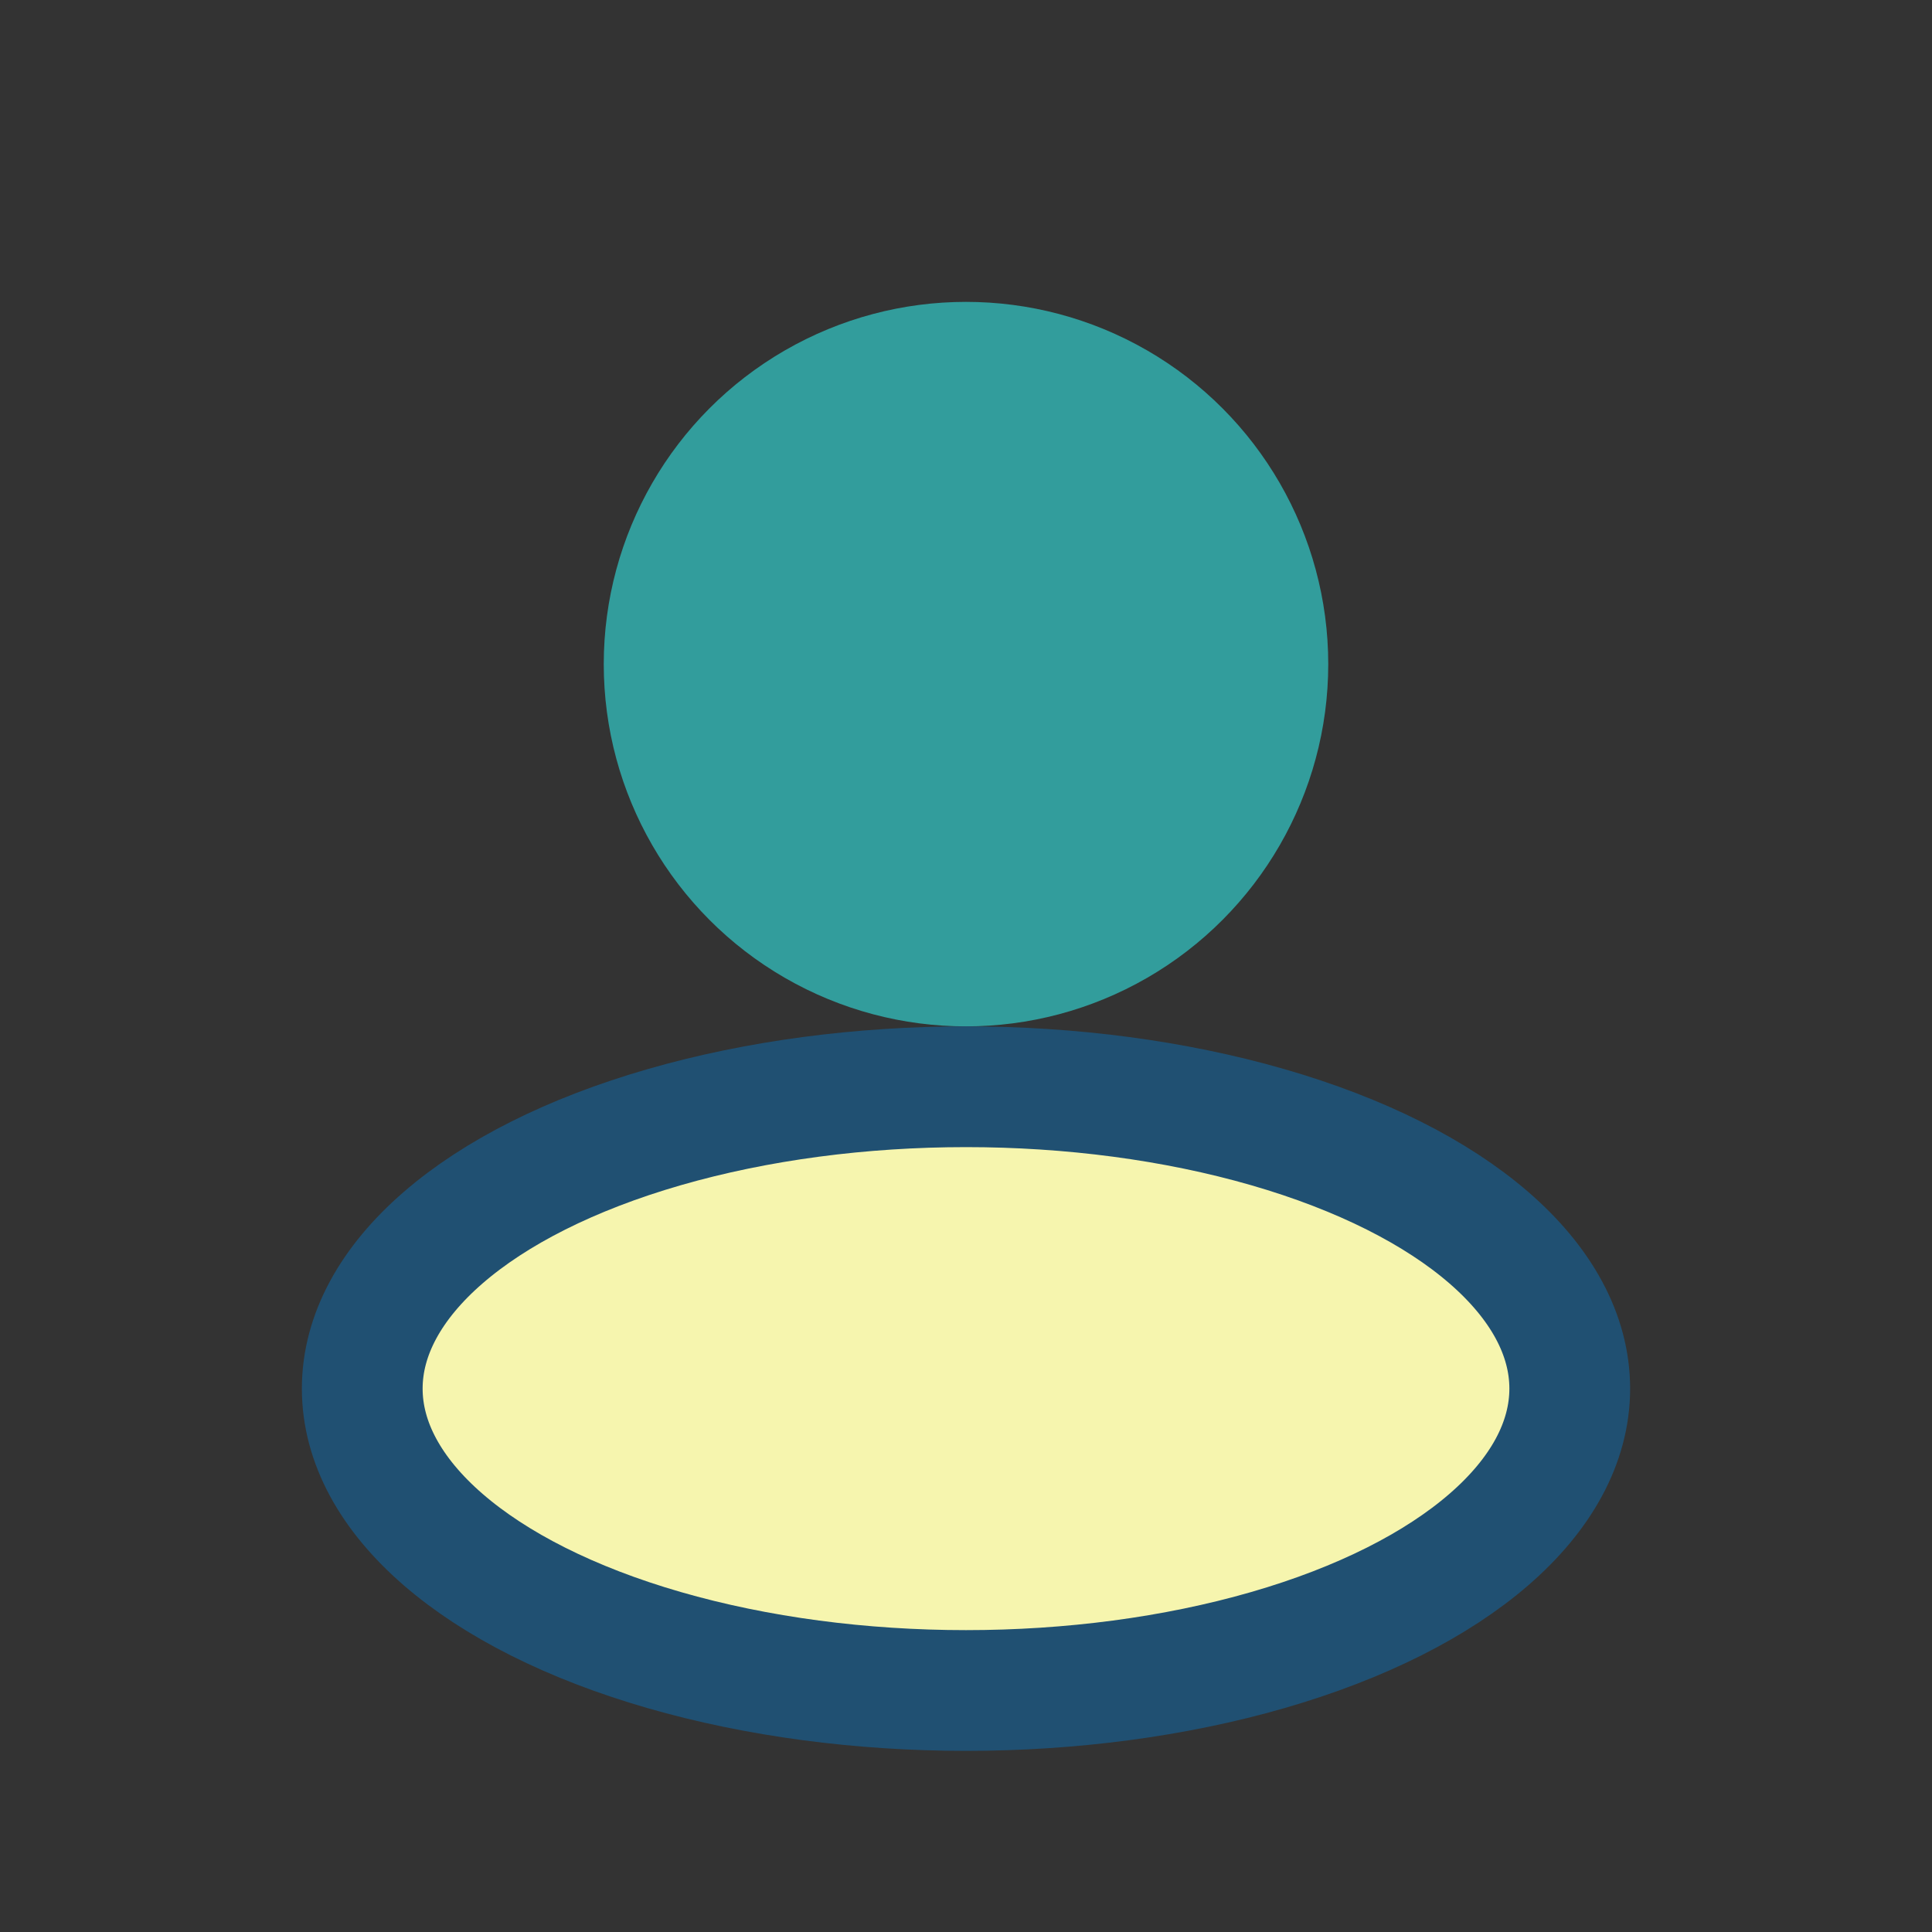 <?xml version="1.0" encoding="UTF-8"?>
<svg xmlns="http://www.w3.org/2000/svg" width="32" height="32" viewBox="0 0 32 32"><rect x="0" y="0" width="32" height="32" fill="#333333" stroke="none"/><circle cx="16" cy="11" r="6" fill="#329D9C"/><ellipse cx="16" cy="23" rx="10" ry="5" fill="#F6F5AE" stroke="#205072" stroke-width="2"/></svg>